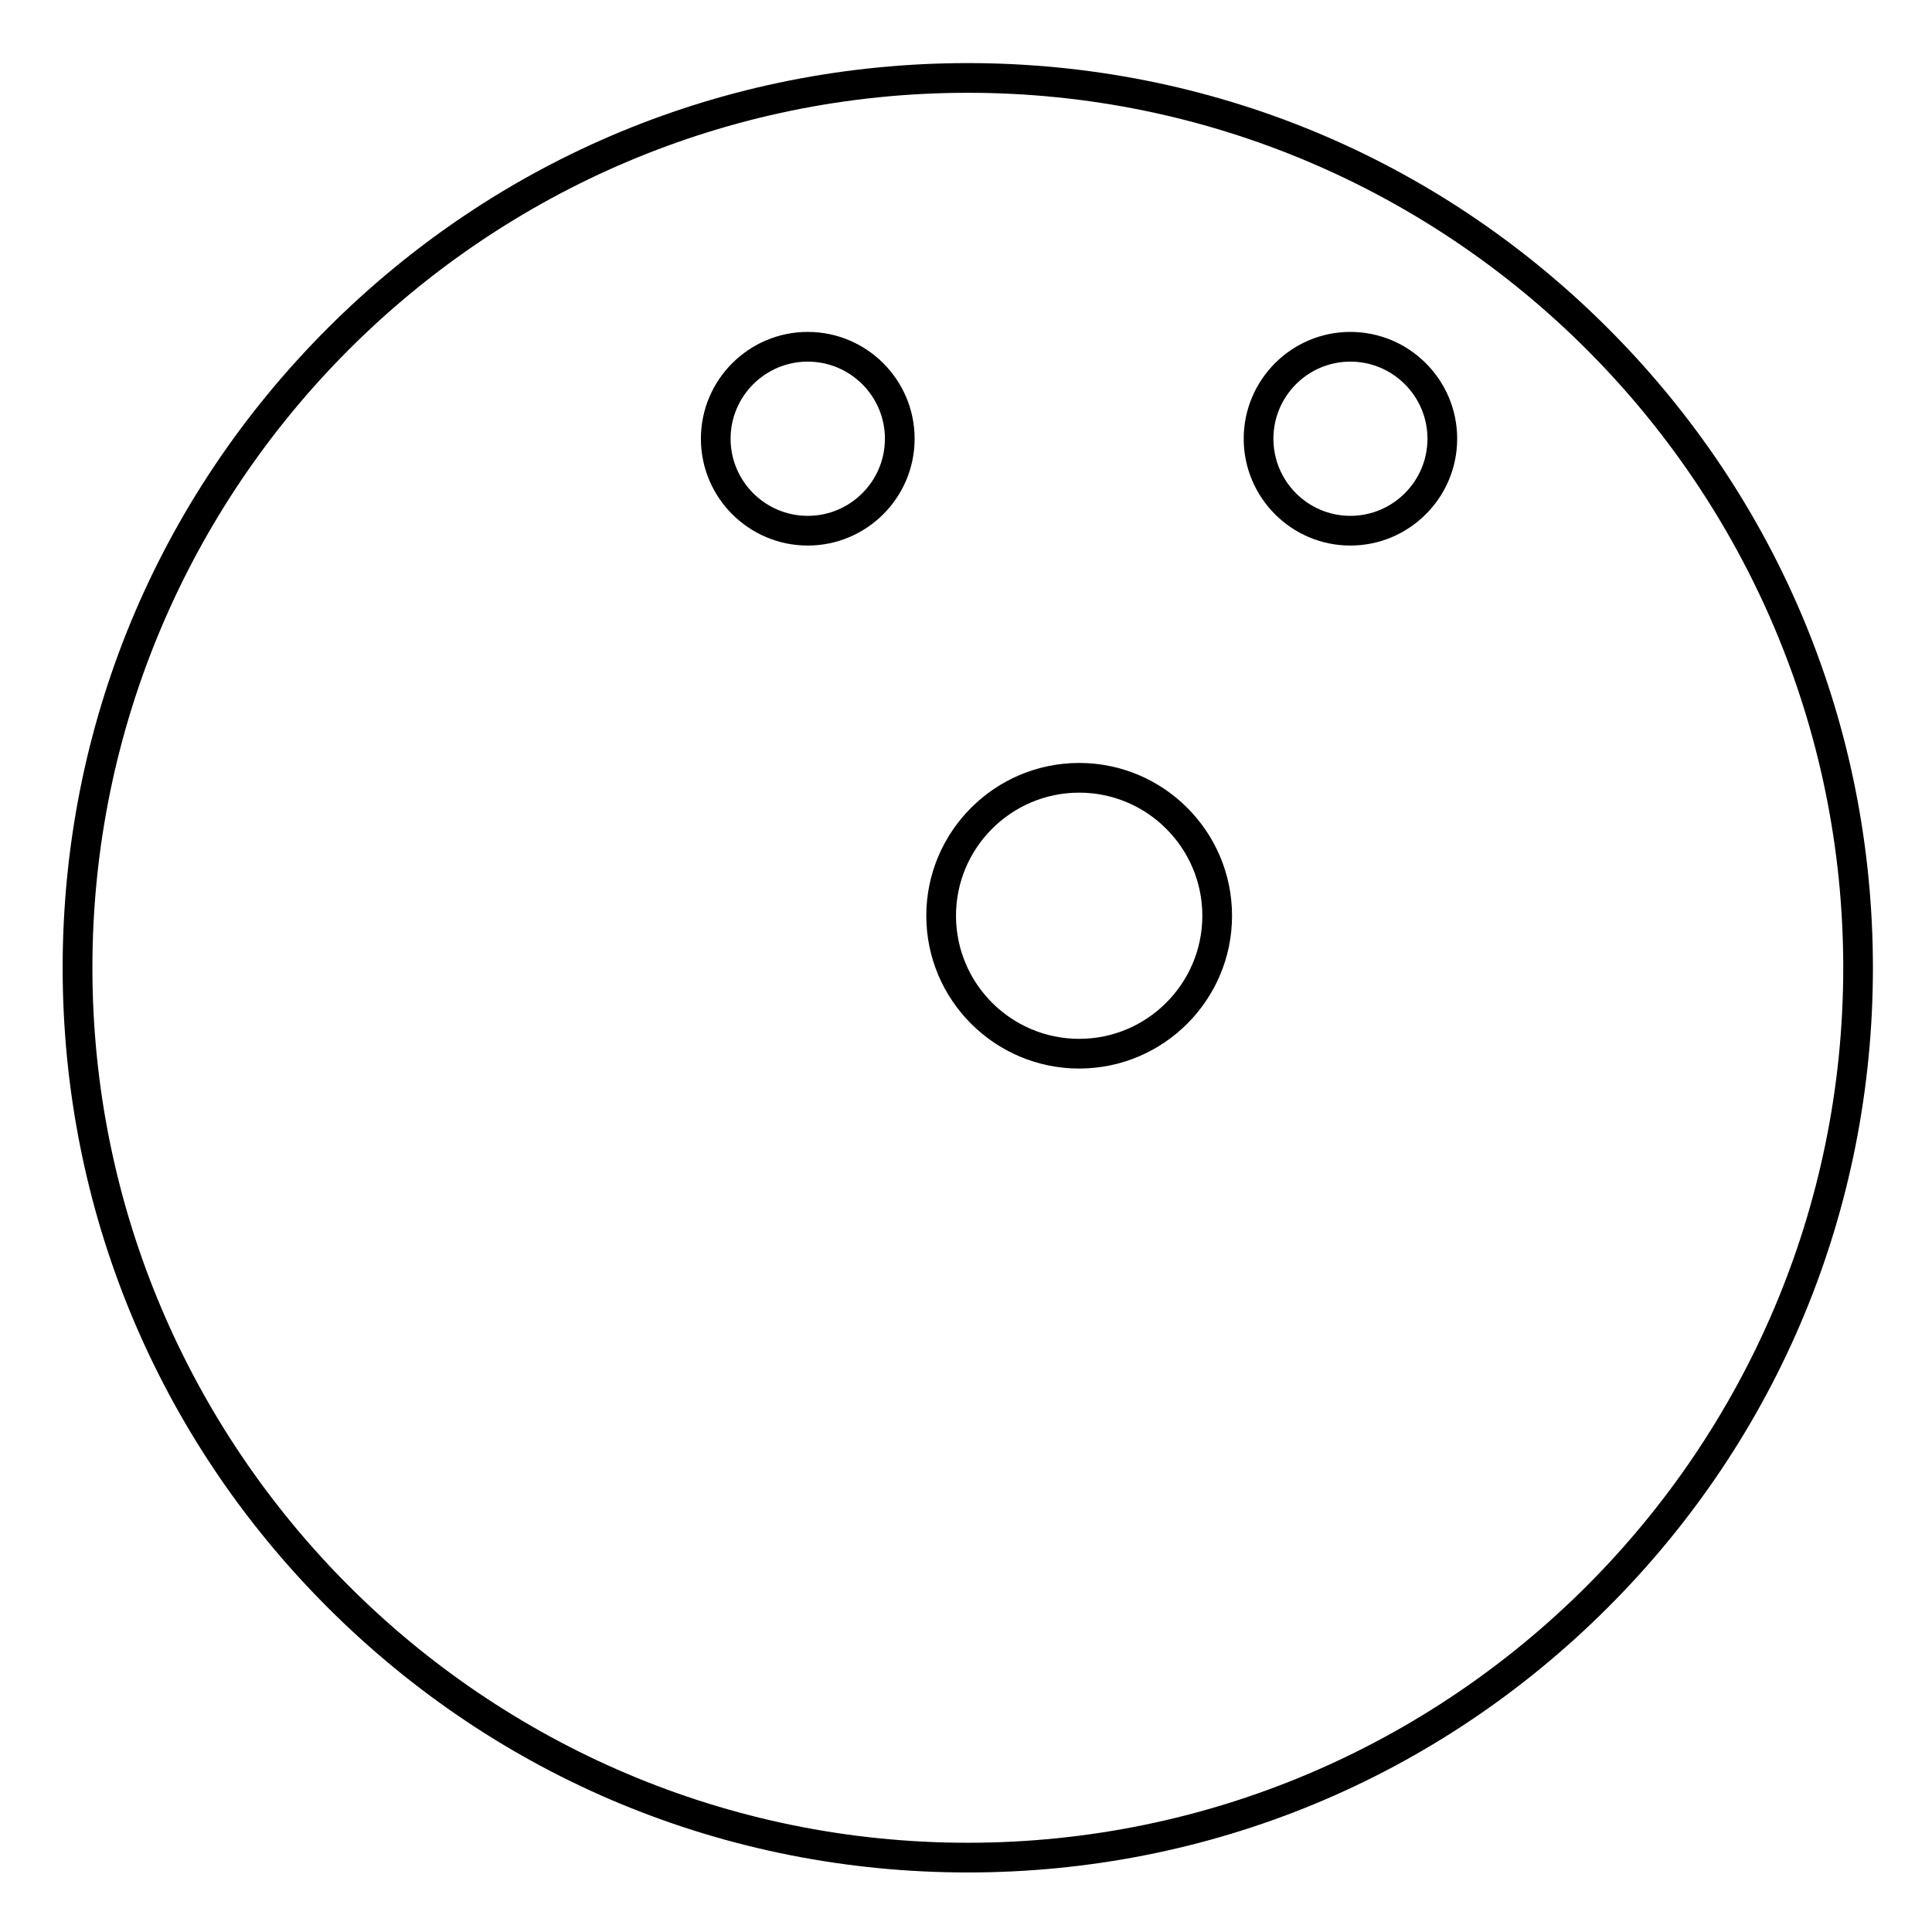 <?xml version="1.0" encoding="UTF-8"?>
<!-- Uploaded to: SVG Repo, www.svgrepo.com, Generator: SVG Repo Mixer Tools -->
<svg fill="#000000" width="800px" height="800px" version="1.1" viewBox="144 144 512 512" xmlns="http://www.w3.org/2000/svg">
 <g>
  <path d="m570.09 230.96c-45.309-45.293-105.55-70.238-169.62-70.238-64.07 0-124.31 24.945-169.62 70.238-45.297 45.289-70.246 105.49-70.246 169.51 0 64.047 24.949 124.26 70.25 169.54s105.54 70.211 169.62 70.211c64.078 0 124.32-24.938 169.62-70.211 45.301-45.277 70.25-105.49 70.25-169.54-0.004-64.023-24.949-124.22-70.254-169.51zm-169.61 401.39c-127.92 0-231.99-104.02-231.99-231.88-0.004-127.86 104.07-231.88 231.99-231.88 127.92 0 232 104.02 232 231.88-0.004 127.86-104.08 231.88-232 231.88z"/>
  <path d="m358.06 231.96c-15.613 0-28.316 12.699-28.316 28.305 0 15.609 12.703 28.312 28.316 28.312 15.617 0 28.324-12.699 28.324-28.312 0-15.605-12.707-28.305-28.324-28.305zm0 48.746c-11.273 0-20.445-9.168-20.445-20.438 0-11.27 9.172-20.434 20.445-20.434 11.277 0 20.453 9.164 20.453 20.434 0 11.27-9.176 20.438-20.453 20.438z"/>
  <path d="m501.85 231.96c-15.578 0-28.254 12.699-28.254 28.305 0 15.609 12.676 28.312 28.254 28.312 15.613 0 28.316-12.699 28.316-28.312 0-15.605-12.699-28.305-28.316-28.305zm0 48.746c-11.238 0-20.383-9.168-20.383-20.438 0-11.27 9.145-20.434 20.383-20.434 11.273 0 20.445 9.164 20.445 20.434 0 11.27-9.172 20.438-20.445 20.438z"/>
  <path d="m429.99 346.19c-22.336 0-40.512 18.164-40.512 40.492 0 22.328 18.172 40.492 40.512 40.492 22.336 0 40.512-18.164 40.512-40.492 0-22.328-18.176-40.492-40.512-40.492zm0 73.113c-17.996 0-32.641-14.633-32.641-32.621 0-17.988 14.645-32.621 32.641-32.621 17.996 0 32.641 14.633 32.641 32.621-0.004 17.988-14.645 32.621-32.641 32.621z"/>
 </g>
</svg>